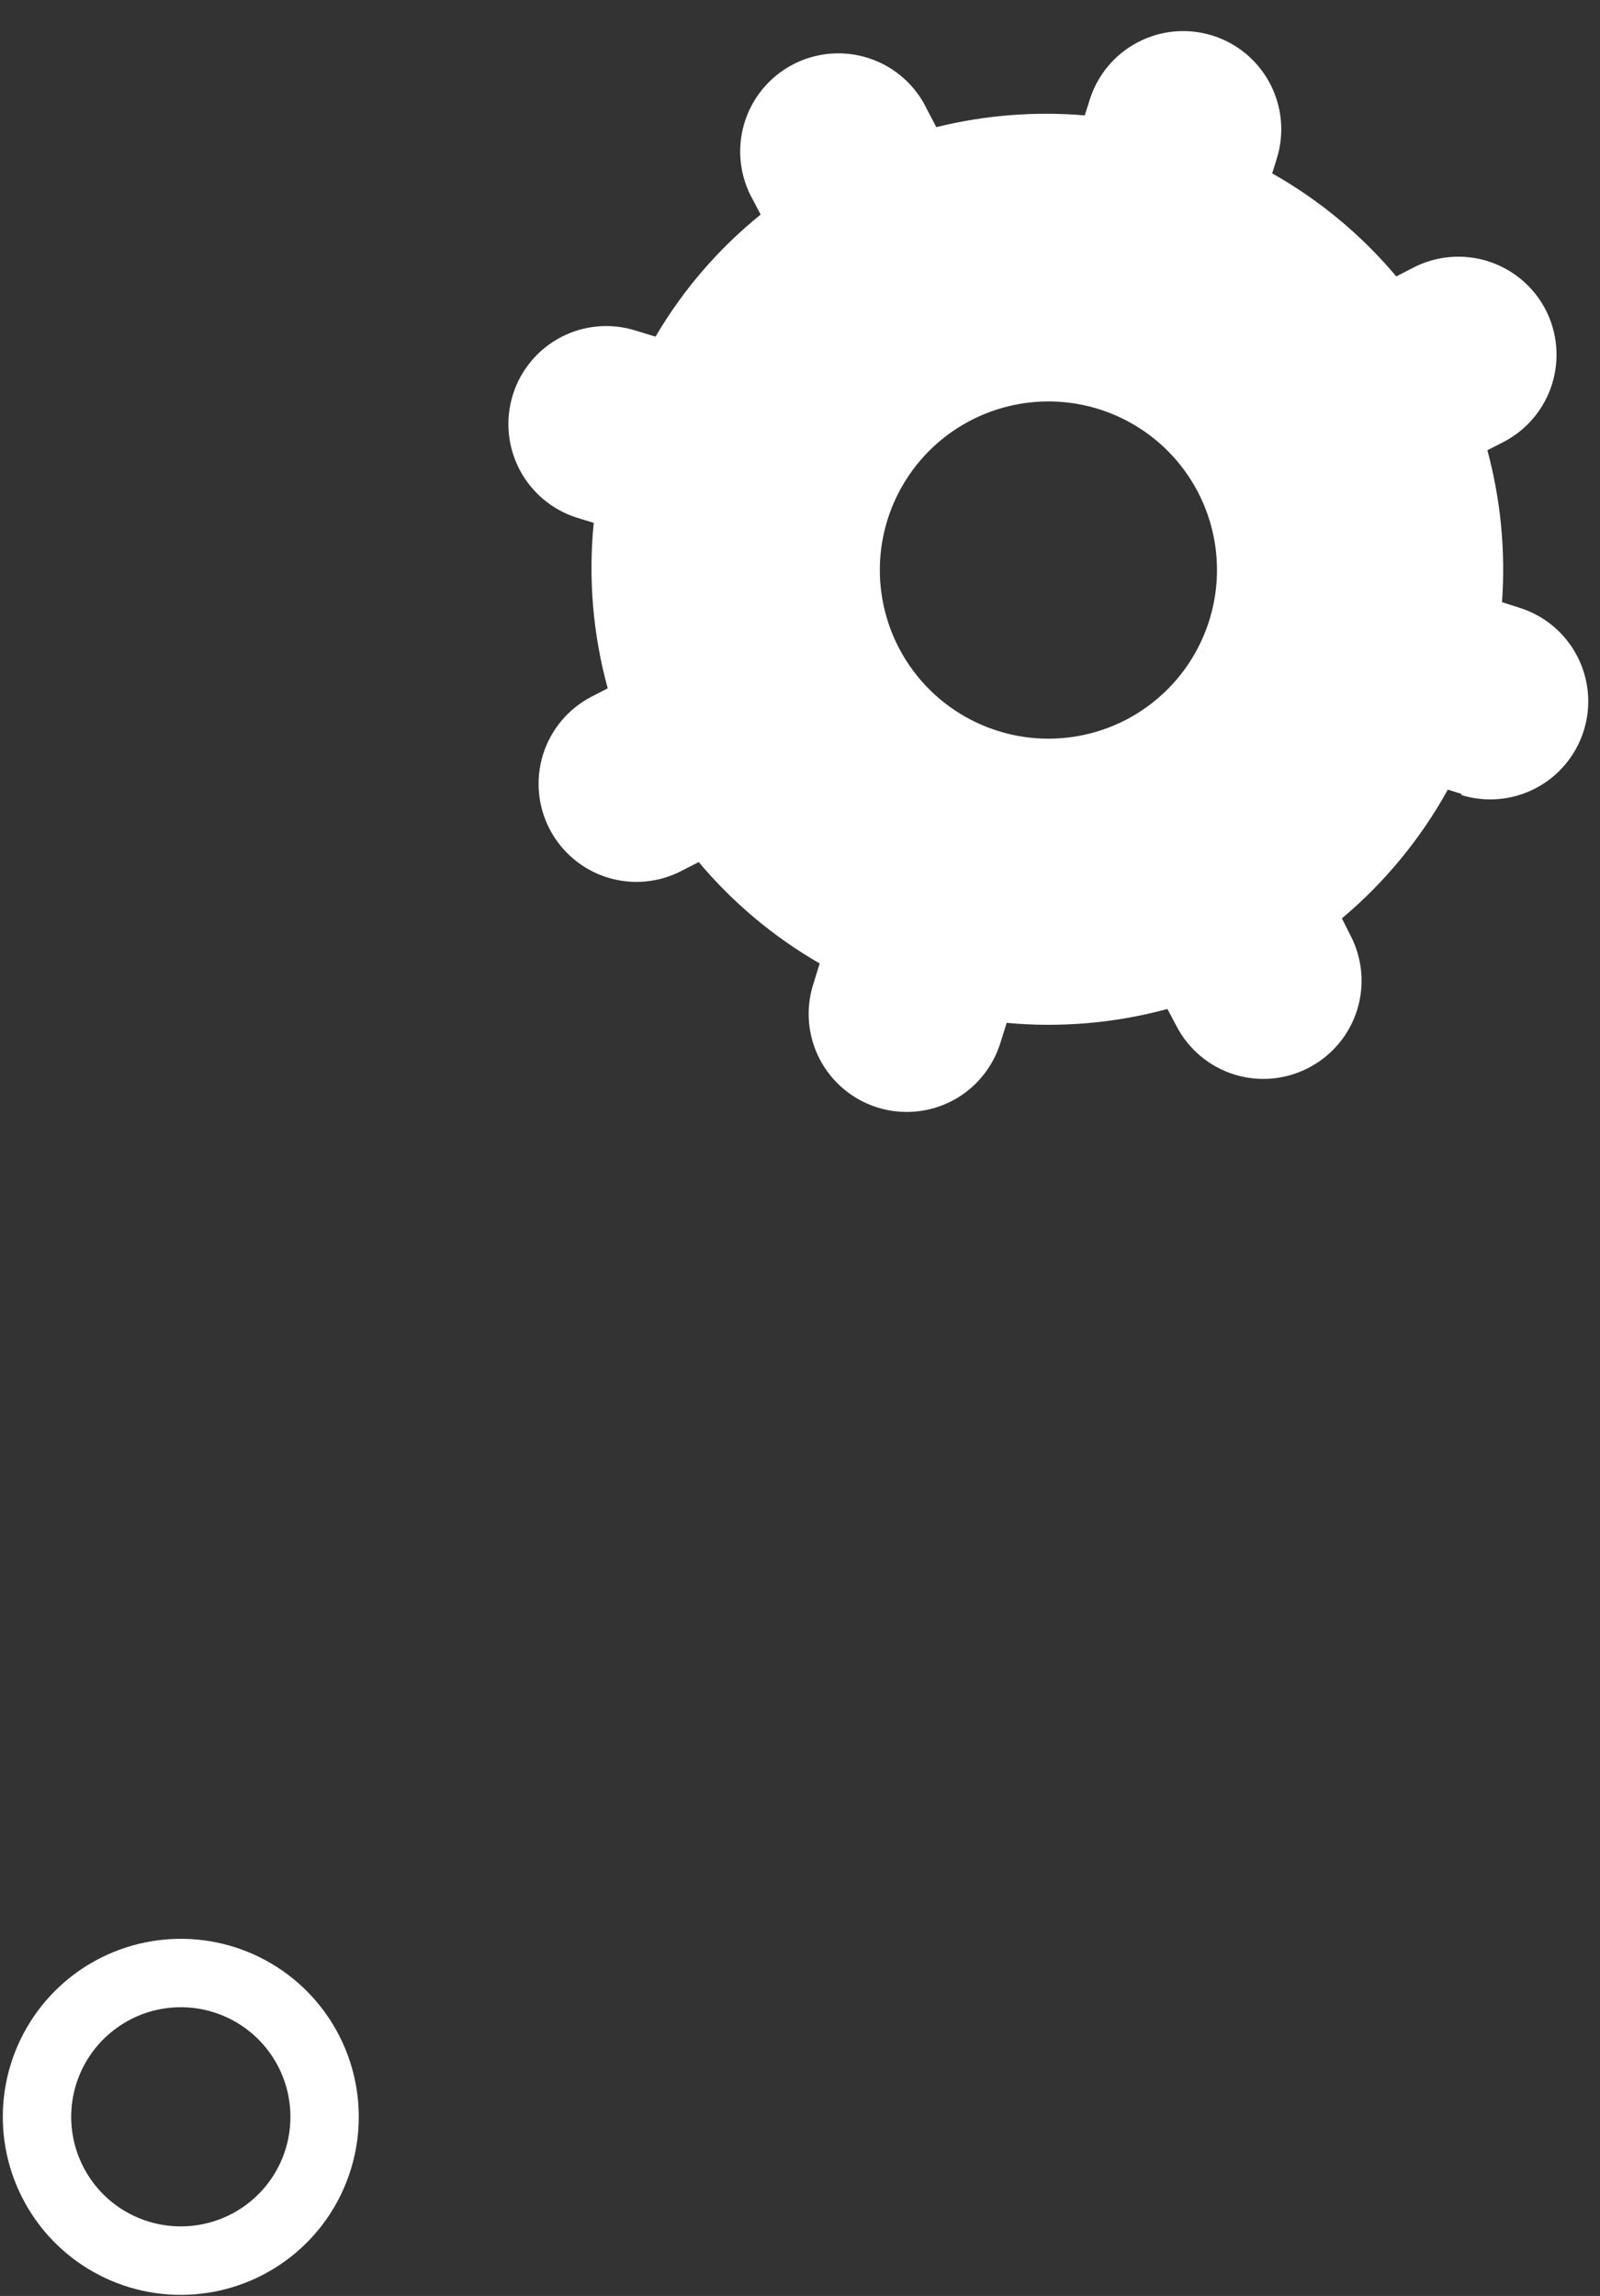 <?xml version="1.0" encoding="UTF-8"?> <svg xmlns="http://www.w3.org/2000/svg" width="46" height="66" viewBox="0 0 46 66" fill="none"><rect x="0" y="0" width="46" height="66" fill="#333333" stroke="none"/> <g clip-path="url(#clip0_2644_373)"> <path d="M8.422 56.876C7.635 56.238 6.678 55.848 5.67 55.755C4.662 55.662 3.649 55.869 2.759 56.352C1.869 56.834 1.143 57.57 0.671 58.465C0.199 59.361 0.003 60.376 0.108 61.383C0.214 62.389 0.615 63.342 1.262 64.121C1.908 64.9 2.772 65.469 3.742 65.757C4.712 66.045 5.746 66.039 6.713 65.739C7.68 65.44 8.536 64.86 9.174 64.074C10.027 63.019 10.428 61.669 10.287 60.319C10.146 58.97 9.475 57.731 8.422 56.876ZM3.214 63.299C2.73 62.906 2.373 62.379 2.188 61.783C2.004 61.188 2 60.551 2.177 59.954C2.355 59.356 2.705 58.825 3.185 58.427C3.664 58.029 4.251 57.781 4.871 57.717C5.491 57.652 6.116 57.772 6.667 58.063C7.219 58.353 7.672 58.801 7.969 59.349C8.266 59.897 8.394 60.521 8.336 61.141C8.279 61.762 8.039 62.352 7.646 62.836C7.119 63.484 6.357 63.896 5.526 63.983C4.695 64.07 3.864 63.824 3.214 63.299Z" fill="white"></path> <path d="M42.033 22.827L41.625 22.698C40.846 24.109 39.813 25.364 38.579 26.4L38.822 26.881C38.994 27.209 39.1 27.568 39.134 27.937C39.167 28.306 39.128 28.678 39.017 29.032C38.907 29.386 38.728 29.715 38.49 29.999C38.252 30.283 37.961 30.518 37.633 30.69C37.305 30.862 36.947 30.969 36.578 31.003C36.209 31.036 35.838 30.997 35.484 30.887C35.131 30.777 34.803 30.598 34.518 30.36C34.234 30.123 34 29.832 33.828 29.504L33.563 29.004C32.059 29.412 30.494 29.547 28.942 29.403L28.758 29.988C28.648 30.341 28.468 30.669 28.231 30.953C27.994 31.238 27.703 31.472 27.375 31.644C27.047 31.815 26.688 31.92 26.319 31.953C25.95 31.986 25.579 31.946 25.226 31.836C24.872 31.725 24.544 31.546 24.26 31.308C23.976 31.071 23.742 30.78 23.57 30.452C23.398 30.124 23.293 29.765 23.26 29.396C23.227 29.028 23.267 28.656 23.378 28.303L23.566 27.696C22.245 26.935 21.068 25.948 20.088 24.781L19.61 25.026C19.283 25.199 18.924 25.305 18.556 25.339C18.187 25.373 17.815 25.334 17.462 25.224C17.108 25.113 16.78 24.935 16.496 24.697C16.212 24.46 15.977 24.169 15.806 23.841C15.459 23.178 15.389 22.404 15.612 21.69C15.835 20.976 16.332 20.38 16.995 20.032L17.472 19.787C17.047 18.239 16.91 16.627 17.07 15.03L16.593 14.884C15.879 14.66 15.284 14.162 14.937 13.498C14.591 12.835 14.521 12.062 14.745 11.348C14.855 10.994 15.034 10.666 15.272 10.382C15.509 10.097 15.8 9.863 16.129 9.692C16.457 9.52 16.816 9.415 17.185 9.383C17.554 9.351 17.925 9.392 18.279 9.504L18.846 9.678C19.633 8.335 20.658 7.146 21.869 6.168L21.655 5.76C21.466 5.431 21.345 5.066 21.3 4.689C21.255 4.312 21.287 3.929 21.393 3.564C21.5 3.2 21.679 2.86 21.92 2.566C22.161 2.272 22.458 2.03 22.795 1.854C23.132 1.678 23.501 1.572 23.88 1.542C24.258 1.512 24.639 1.559 25 1.68C25.36 1.8 25.692 1.993 25.976 2.245C26.26 2.497 26.491 2.804 26.653 3.148L26.919 3.655C28.314 3.31 29.755 3.196 31.187 3.317L31.329 2.869C31.552 2.156 32.049 1.561 32.711 1.215C33.373 0.868 34.145 0.799 34.858 1.022C35.572 1.245 36.167 1.743 36.514 2.405C36.861 3.068 36.931 3.841 36.709 4.554L36.576 4.984C37.932 5.75 39.141 6.753 40.143 7.946L40.62 7.7C41.283 7.353 42.056 7.284 42.771 7.507C43.485 7.73 44.081 8.227 44.429 8.889C44.776 9.552 44.845 10.325 44.622 11.04C44.4 11.754 43.902 12.35 43.24 12.698L42.762 12.943C43.146 14.365 43.288 15.841 43.183 17.31L43.686 17.471C44.399 17.694 44.995 18.192 45.341 18.855C45.688 19.517 45.757 20.29 45.533 21.004C45.31 21.717 44.812 22.313 44.15 22.659C43.487 23.006 42.714 23.075 42.001 22.851L42.033 22.827ZM34.435 14.135C33.99 13.287 33.304 12.589 32.463 12.131C31.622 11.672 30.665 11.473 29.711 11.559C28.757 11.644 27.85 12.01 27.103 12.61C26.357 13.211 25.806 14.019 25.518 14.932C25.231 15.846 25.221 16.824 25.489 17.743C25.757 18.663 26.291 19.482 27.024 20.098C27.758 20.714 28.657 21.099 29.609 21.205C30.561 21.31 31.522 21.131 32.373 20.691C32.939 20.396 33.442 19.993 33.853 19.504C34.263 19.015 34.573 18.45 34.764 17.841C34.956 17.232 35.026 16.591 34.969 15.955C34.913 15.319 34.731 14.7 34.435 14.135Z" fill="white"></path> </g> <defs> <clipPath id="clip0_2644_373"> <rect width="46" height="66" fill="white"></rect> </clipPath> </defs> </svg> 